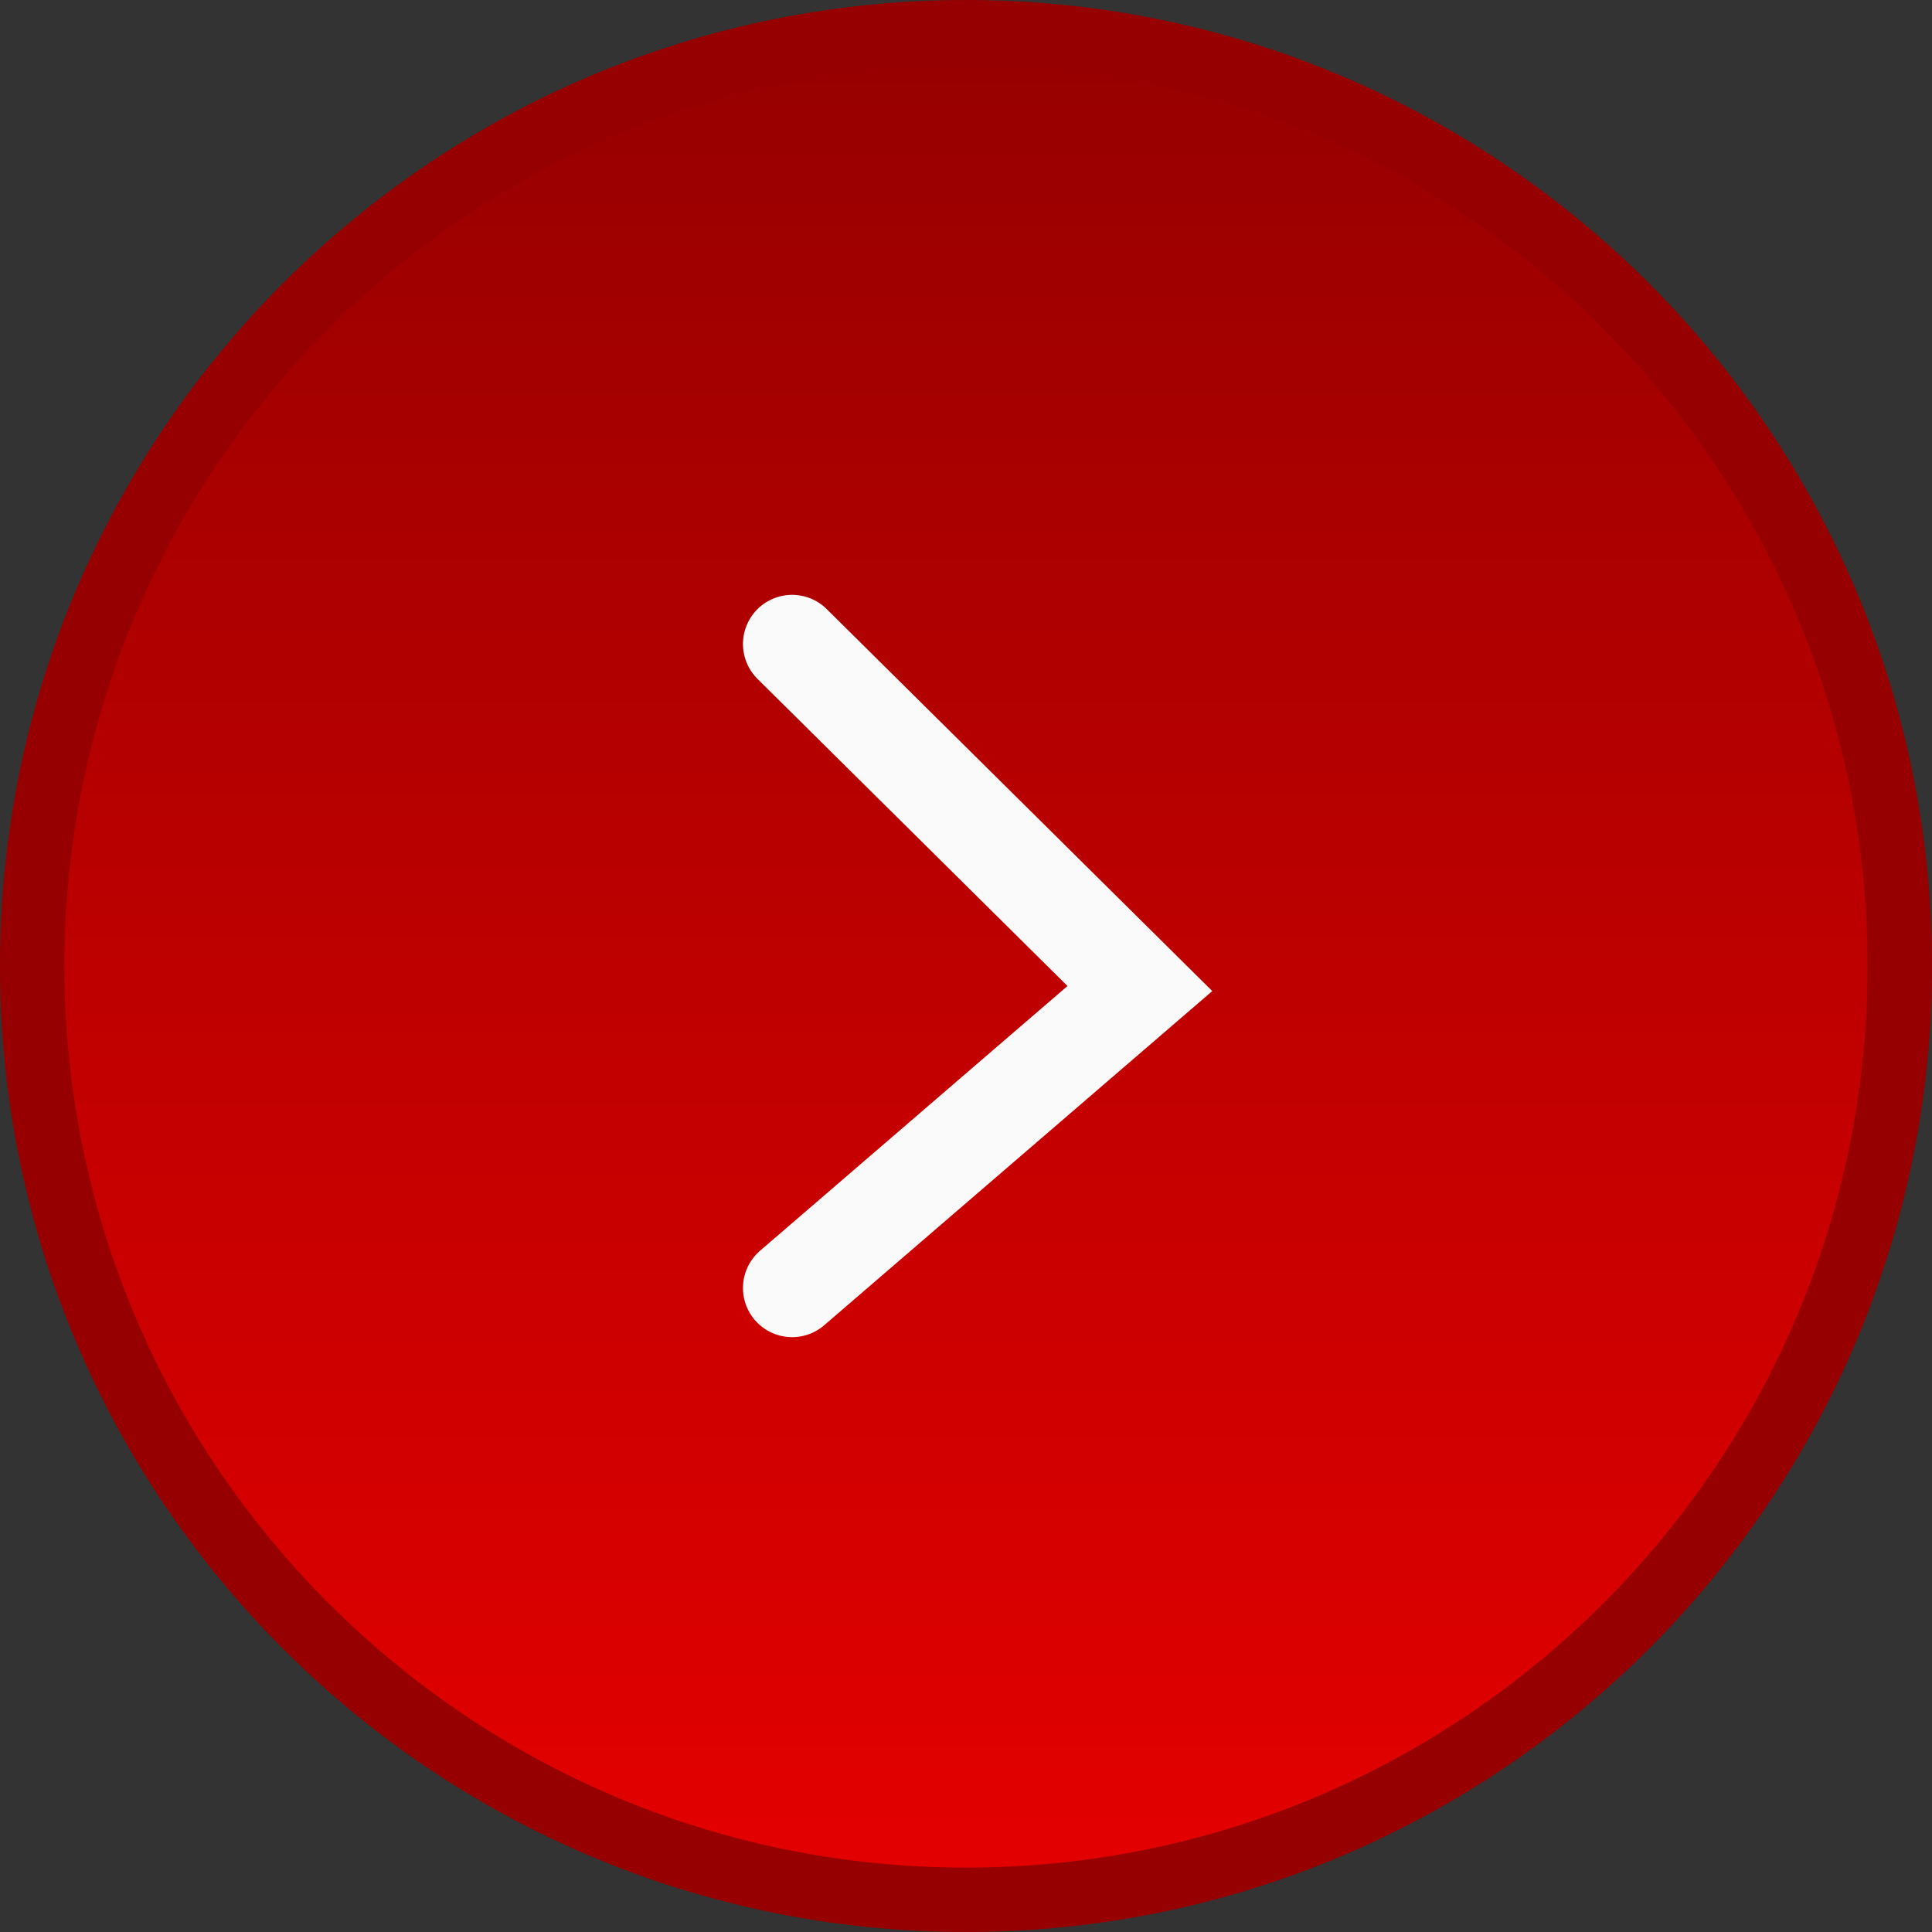 <?xml version="1.0" encoding="utf-8"?>
<svg version="1.1" id="arrow_new.svg" xmlns="http://www.w3.org/2000/svg" xmlns:xlink="http://www.w3.org/1999/xlink" x="0px"
	 y="0px" width="60px" height="60px" viewBox="0 0 60 60" style="enable-background:new 0 0 60 60;" xml:space="preserve">
<rect x="0" y="0" width="60" height="60" fill="#333333" stroke="none"/>
<style type="text/css">
	.st0{fill-rule:evenodd;clip-rule:evenodd;fill:#FFFFFF;}
	.st1{fill:url(#SVGID_1_);stroke:#960000;stroke-width:2;}
	.st2{fill:none;stroke:#FAFAFA;stroke-width:3.053;stroke-linecap:round;}
</style>
<path class="st0" d="M30,1c16,0,29,13,29,29c0,16-13,29-29,29C14,59,1,46,1,30C1,14,14,1,30,1z"/>
<linearGradient id="SVGID_1_" gradientUnits="userSpaceOnUse" x1="-947.931" y1="948.259" x2="-947.931" y2="949.259" gradientTransform="matrix(57.999 0 0 -58 55009.043 55057.996)">
	<stop  offset="0" style="stop-color:#E50000"/>
	<stop  offset="1" style="stop-color:#960000"/>
</linearGradient>
<path class="st1" d="M30,1c16,0,29,13,29,29c0,16-13,29-29,29C14,59,1,46,1,30C1,14,14,1,30,1z"/>
<path class="st2" d="M24.6,20l10.8,10.7L24.6,40"/>
</svg>
